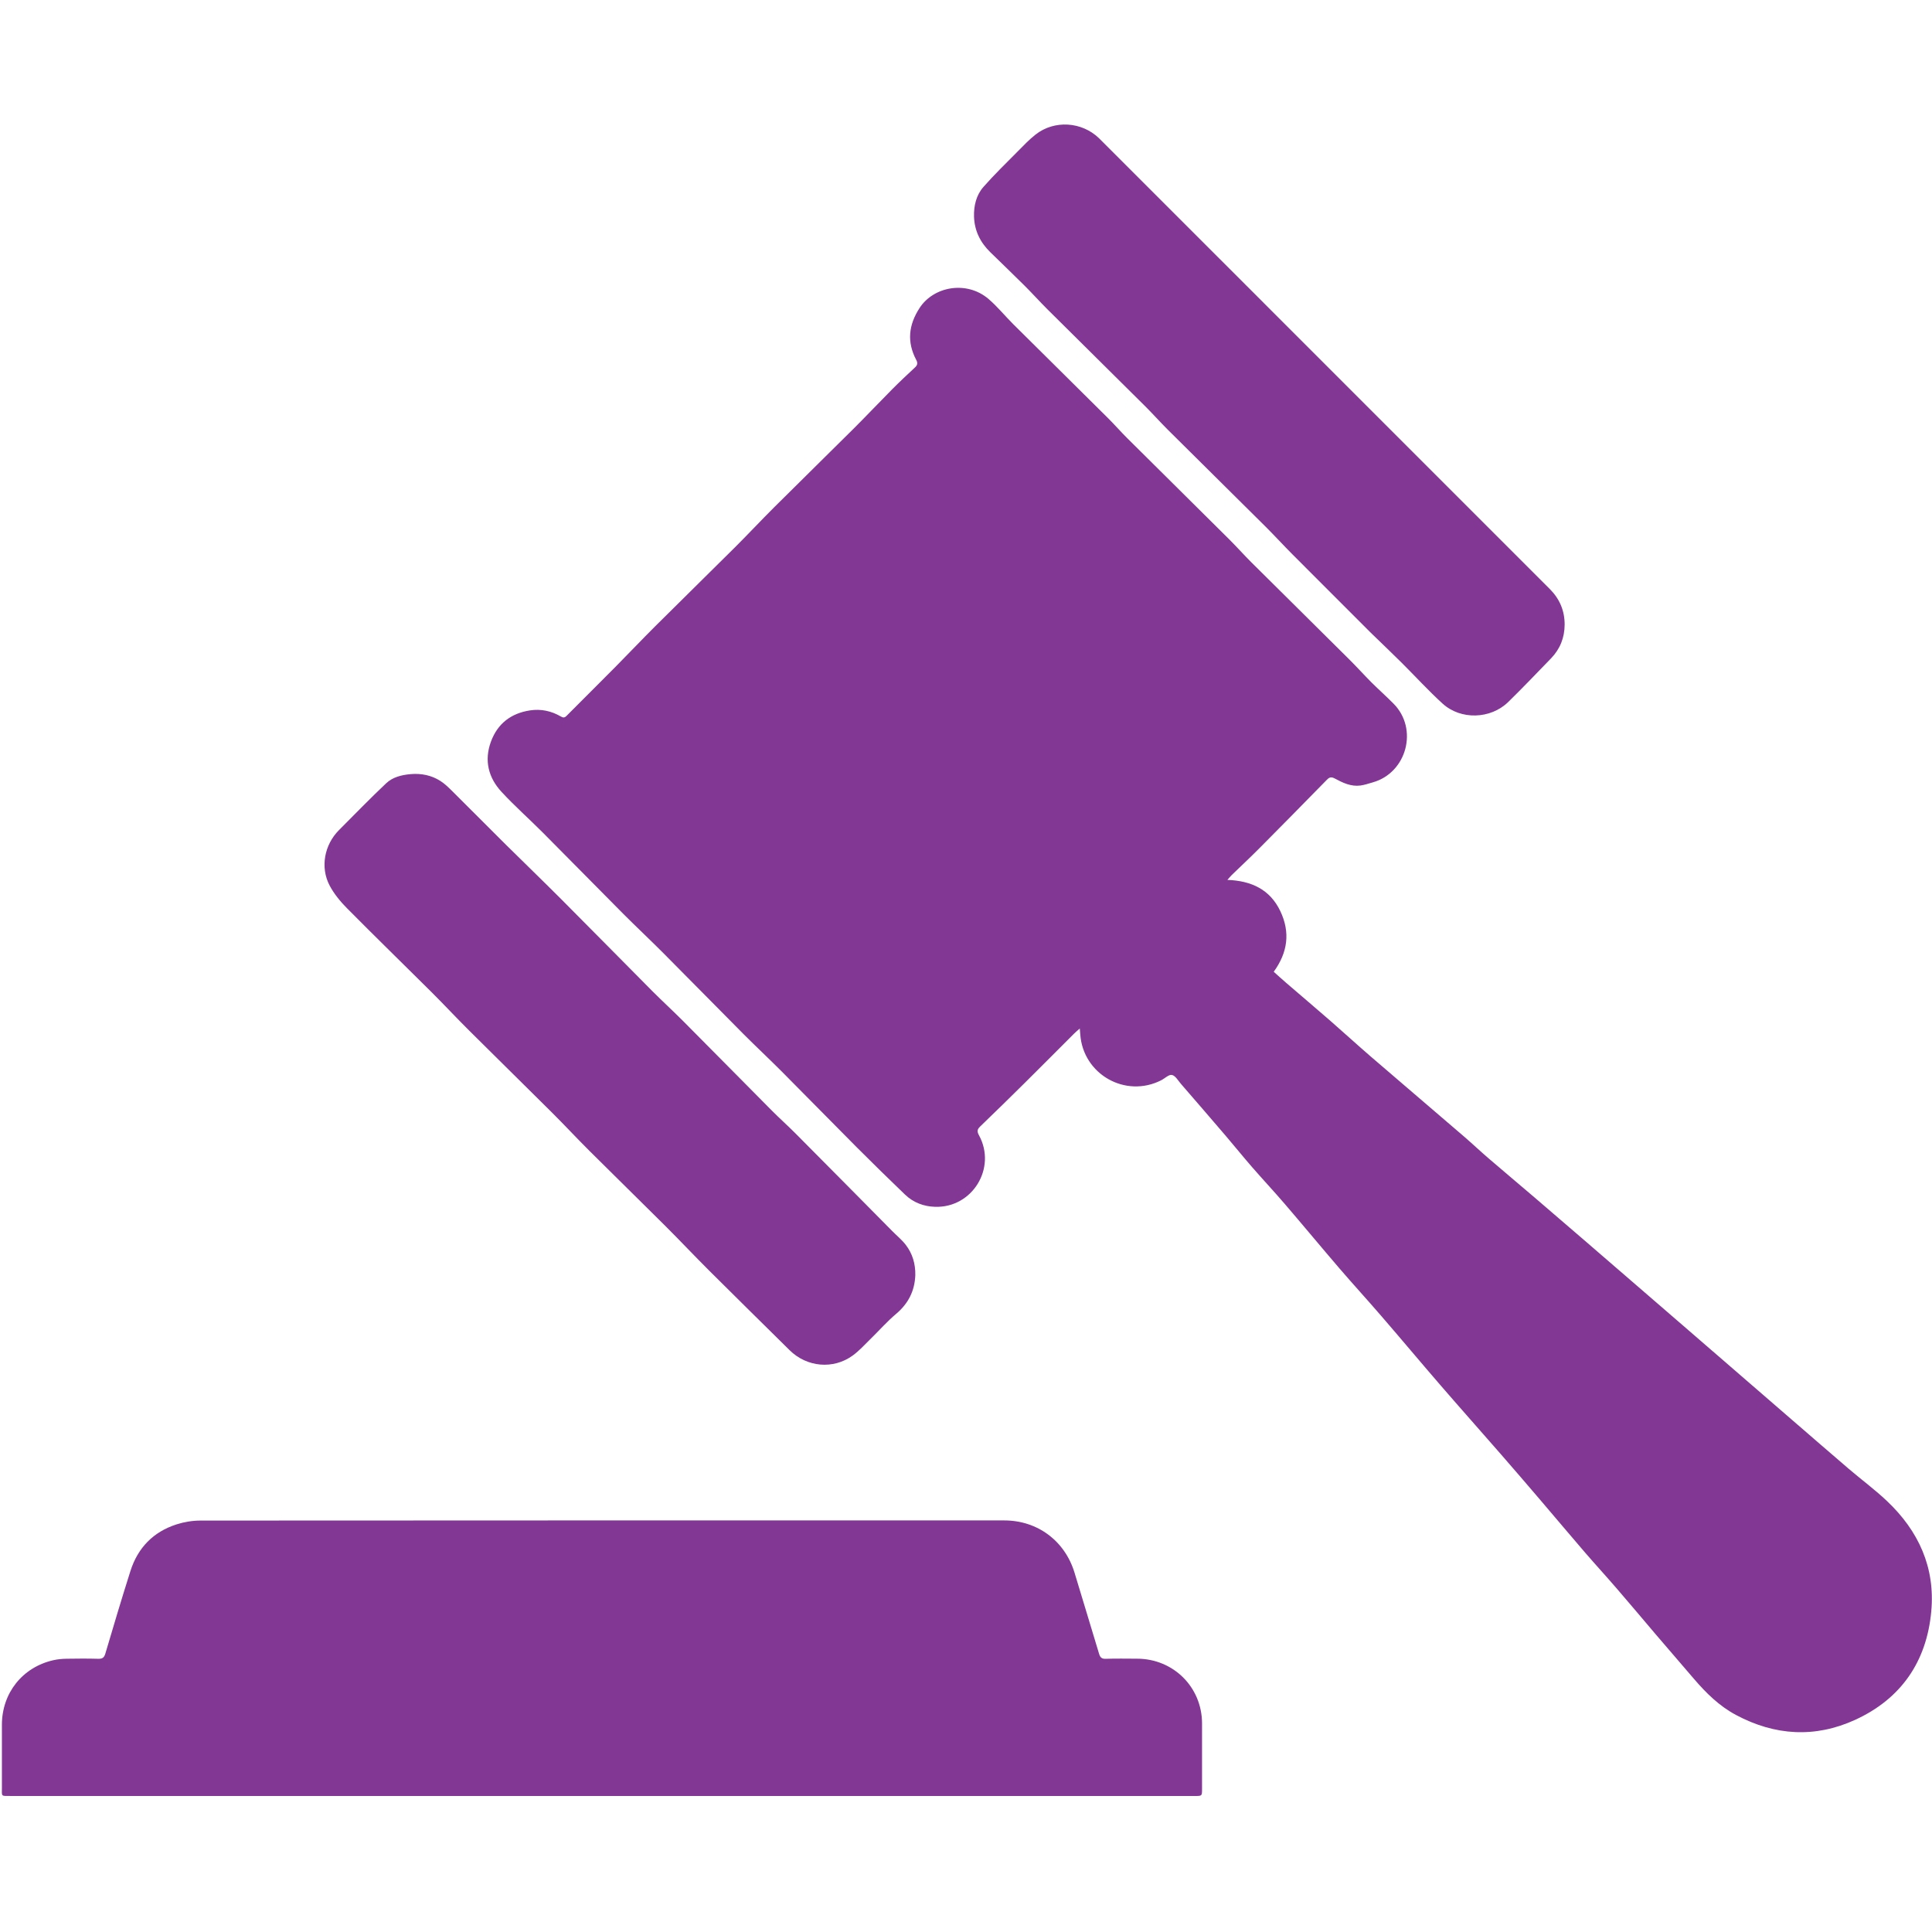 <?xml version="1.0" encoding="utf-8"?>
<!-- Generator: Adobe Illustrator 16.0.0, SVG Export Plug-In . SVG Version: 6.00 Build 0)  -->
<!DOCTYPE svg PUBLIC "-//W3C//DTD SVG 1.1//EN" "http://www.w3.org/Graphics/SVG/1.1/DTD/svg11.dtd">
<svg version="1.1" id="Layer_1" xmlns="http://www.w3.org/2000/svg" xmlns:xlink="http://www.w3.org/1999/xlink" x="0px" y="0px"
	 width="85.04px" height="85.04px" viewBox="0 0 85.04 85.04" enable-background="new 0 0 85.04 85.04" xml:space="preserve">
<g enable-background="new    ">
	<path fill-rule="evenodd" clip-rule="evenodd" fill="#833795" d="M83.06,66.072c-0.529-0.502-1.121-0.938-1.676-1.412
		c-0.925-0.792-1.845-1.591-2.766-2.388c-0.811-0.7-1.621-1.402-2.431-2.104c-0.626-0.541-1.252-1.083-1.878-1.625
		c-0.725-0.626-1.449-1.253-2.174-1.879c-0.785-0.679-1.57-1.357-2.356-2.035c-0.746-0.644-1.492-1.286-2.241-1.927
		c-0.669-0.572-1.345-1.138-2.013-1.713c-0.368-0.315-0.72-0.65-1.087-0.966c-1.364-1.173-2.733-2.339-4.096-3.513
		c-0.601-0.518-1.184-1.054-1.781-1.574c-0.645-0.562-1.298-1.114-1.945-1.672c-0.186-0.159-0.366-0.325-0.551-0.49
		c0.618-0.85,0.735-1.735,0.29-2.67c-0.455-0.953-1.271-1.334-2.329-1.374c0.087-0.098,0.132-0.156,0.184-0.207
		c0.403-0.391,0.813-0.773,1.209-1.171c0.999-1.005,1.994-2.015,2.985-3.029c0.115-0.118,0.199-0.136,0.35-0.055
		c0.35,0.188,0.713,0.363,1.127,0.308c0.186-0.024,0.366-0.089,0.548-0.14c1.494-0.424,2.007-2.353,0.915-3.458
		c-0.316-0.321-0.655-0.62-0.975-0.939c-0.328-0.329-0.639-0.676-0.968-1.003c-1.438-1.43-2.881-2.853-4.318-4.282
		c-0.335-0.333-0.648-0.687-0.982-1.019c-1.496-1.487-2.997-2.969-4.493-4.457c-0.281-0.279-0.542-0.58-0.822-0.859
		c-1.395-1.386-2.794-2.766-4.188-4.151c-0.368-0.366-0.697-0.777-1.091-1.112c-0.958-0.815-2.41-0.554-3.03,0.4
		c-0.486,0.748-0.565,1.496-0.148,2.285c0.076,0.144,0.055,0.231-0.058,0.336c-0.336,0.312-0.67,0.625-0.993,0.95
		c-0.569,0.573-1.123,1.161-1.695,1.731c-1.165,1.16-2.34,2.309-3.504,3.468c-0.577,0.575-1.133,1.171-1.709,1.746
		c-1.174,1.169-2.359,2.328-3.534,3.498c-0.586,0.584-1.155,1.187-1.738,1.775c-0.719,0.726-1.444,1.444-2.164,2.168
		c-0.084,0.084-0.146,0.083-0.248,0.024c-0.421-0.244-0.876-0.342-1.362-0.267c-0.836,0.129-1.424,0.583-1.716,1.378
		c-0.302,0.824-0.112,1.581,0.467,2.207c0.58,0.627,1.223,1.196,1.827,1.802c1.18,1.184,2.348,2.378,3.527,3.562
		c0.575,0.577,1.17,1.133,1.745,1.709c1.189,1.193,2.367,2.398,3.556,3.592c0.556,0.558,1.132,1.094,1.687,1.651
		c1.102,1.106,2.192,2.225,3.294,3.329c0.701,0.703,1.411,1.396,2.127,2.084c0.365,0.35,0.822,0.521,1.323,0.536
		c1.641,0.051,2.718-1.711,1.929-3.151c-0.089-0.163-0.081-0.257,0.052-0.384c0.667-0.641,1.326-1.287,1.983-1.938
		c0.726-0.719,1.444-1.443,2.167-2.165c0.062-0.062,0.13-0.115,0.236-0.211c0.01,0.125,0.016,0.191,0.021,0.258
		c0.124,1.76,1.988,2.819,3.56,2.022c0.163-0.082,0.341-0.265,0.476-0.235c0.154,0.034,0.271,0.249,0.396,0.393
		c0.654,0.755,1.308,1.511,1.957,2.27c0.396,0.462,0.776,0.936,1.176,1.395c0.471,0.542,0.962,1.066,1.429,1.61
		c0.811,0.944,1.604,1.903,2.415,2.847c0.605,0.704,1.234,1.39,1.841,2.094c0.885,1.024,1.753,2.063,2.639,3.087
		c0.876,1.013,1.767,2.013,2.646,3.022c0.566,0.649,1.128,1.304,1.688,1.959c0.657,0.769,1.307,1.544,1.967,2.311
		c0.478,0.554,0.972,1.092,1.448,1.645c0.572,0.662,1.133,1.333,1.7,1.999c0.556,0.65,1.113,1.298,1.671,1.946
		c0.537,0.626,1.112,1.197,1.856,1.594c1.718,0.917,3.482,1.017,5.238,0.216c2.024-0.925,3.154-2.563,3.356-4.78
		C85.186,68.993,84.447,67.385,83.06,66.072z"/>
	<path fill-rule="evenodd" clip-rule="evenodd" fill="#833795" d="M50.047,73.01c-0.459-0.001-0.918-0.011-1.377,0.005
		c-0.182,0.006-0.246-0.065-0.294-0.226c-0.354-1.188-0.721-2.371-1.077-3.558c-0.421-1.4-1.625-2.307-3.093-2.307
		c-11.793-0.002-23.585-0.002-35.378,0.006c-0.351,0-0.715,0.059-1.049,0.165c-1.029,0.328-1.713,1.031-2.039,2.059
		c-0.383,1.207-0.745,2.42-1.104,3.635c-0.054,0.183-0.137,0.229-0.316,0.225c-0.465-0.013-0.932-0.01-1.397-0.002
		c-0.19,0.004-0.385,0.021-0.57,0.063c-1.365,0.309-2.267,1.444-2.269,2.844c-0.001,0.925-0.002,1.85,0,2.774
		c0.001,0.386-0.055,0.359,0.368,0.359c8.675,0.001,17.35,0.001,26.024,0.001c7.736,0,15.472,0,23.208,0c0.973,0,1.946,0,2.919,0
		c0.307-0.001,0.307-0.001,0.307-0.316c0-0.96,0.003-1.919,0-2.878C52.908,74.262,51.647,73.01,50.047,73.01z"/>
	<path fill-rule="evenodd" clip-rule="evenodd" fill="#833795" d="M45.084,12.56c0.345,0.342,0.668,0.705,1.012,1.047
		c1.438,1.429,2.881,2.853,4.319,4.282c0.334,0.333,0.647,0.686,0.981,1.019c1.438,1.43,2.882,2.853,4.319,4.282
		c0.397,0.396,0.775,0.811,1.171,1.208c1.136,1.141,2.276,2.278,3.415,3.417c0.043,0.043,0.088,0.086,0.132,0.129
		c0.422,0.41,0.849,0.815,1.266,1.23c0.602,0.598,1.174,1.228,1.8,1.797c0.8,0.728,2.112,0.685,2.886-0.07
		c0.641-0.626,1.26-1.276,1.884-1.92c0.399-0.412,0.598-0.909,0.601-1.484c0.003-0.615-0.22-1.136-0.651-1.568
		c-0.922-0.925-1.847-1.848-2.771-2.771c-1.771-1.772-3.543-3.543-5.315-5.315c-1.767-1.767-3.533-3.534-5.3-5.301
		c-2.111-2.11-4.222-4.221-6.333-6.332c-0.043-0.044-0.086-0.088-0.131-0.131c-0.757-0.727-1.962-0.804-2.785-0.158
		c-0.284,0.223-0.536,0.489-0.791,0.747c-0.508,0.513-1.028,1.017-1.504,1.558c-0.317,0.36-0.429,0.828-0.416,1.305
		c0.018,0.616,0.272,1.137,0.713,1.567C44.085,11.586,44.59,12.068,45.084,12.56z"/>
	<path fill-rule="evenodd" clip-rule="evenodd" fill="#833795" d="M15.267,39.971c1.229,1.241,2.48,2.458,3.718,3.69
		c0.563,0.56,1.104,1.142,1.666,1.701c1.213,1.208,2.437,2.405,3.649,3.613c0.558,0.556,1.094,1.132,1.651,1.688
		c1.106,1.102,2.224,2.191,3.329,3.294c0.654,0.652,1.288,1.325,1.942,1.978c1.174,1.17,2.356,2.33,3.534,3.496
		c0.756,0.748,1.921,0.859,2.78,0.233c0.285-0.208,0.526-0.479,0.781-0.727c0.377-0.368,0.728-0.769,1.129-1.107
		c0.538-0.455,0.817-1.011,0.843-1.704c0.009-0.492-0.122-0.943-0.418-1.329c-0.168-0.22-0.389-0.399-0.585-0.598
		c-1.422-1.436-2.842-2.873-4.267-4.306c-0.342-0.344-0.706-0.667-1.048-1.012c-1.303-1.311-2.6-2.629-3.904-3.94
		c-0.444-0.445-0.909-0.87-1.353-1.316c-1.338-1.345-2.667-2.699-4.006-4.042c-0.803-0.805-1.622-1.592-2.429-2.392
		c-0.788-0.782-1.569-1.571-2.357-2.353c-0.168-0.167-0.341-0.338-0.539-0.464c-0.398-0.254-0.849-0.341-1.318-0.299
		c-0.389,0.035-0.779,0.131-1.062,0.397c-0.711,0.671-1.393,1.375-2.084,2.068c-0.643,0.645-0.832,1.642-0.407,2.444
		C14.705,39.347,14.978,39.679,15.267,39.971z"/>
</g>
</svg>
